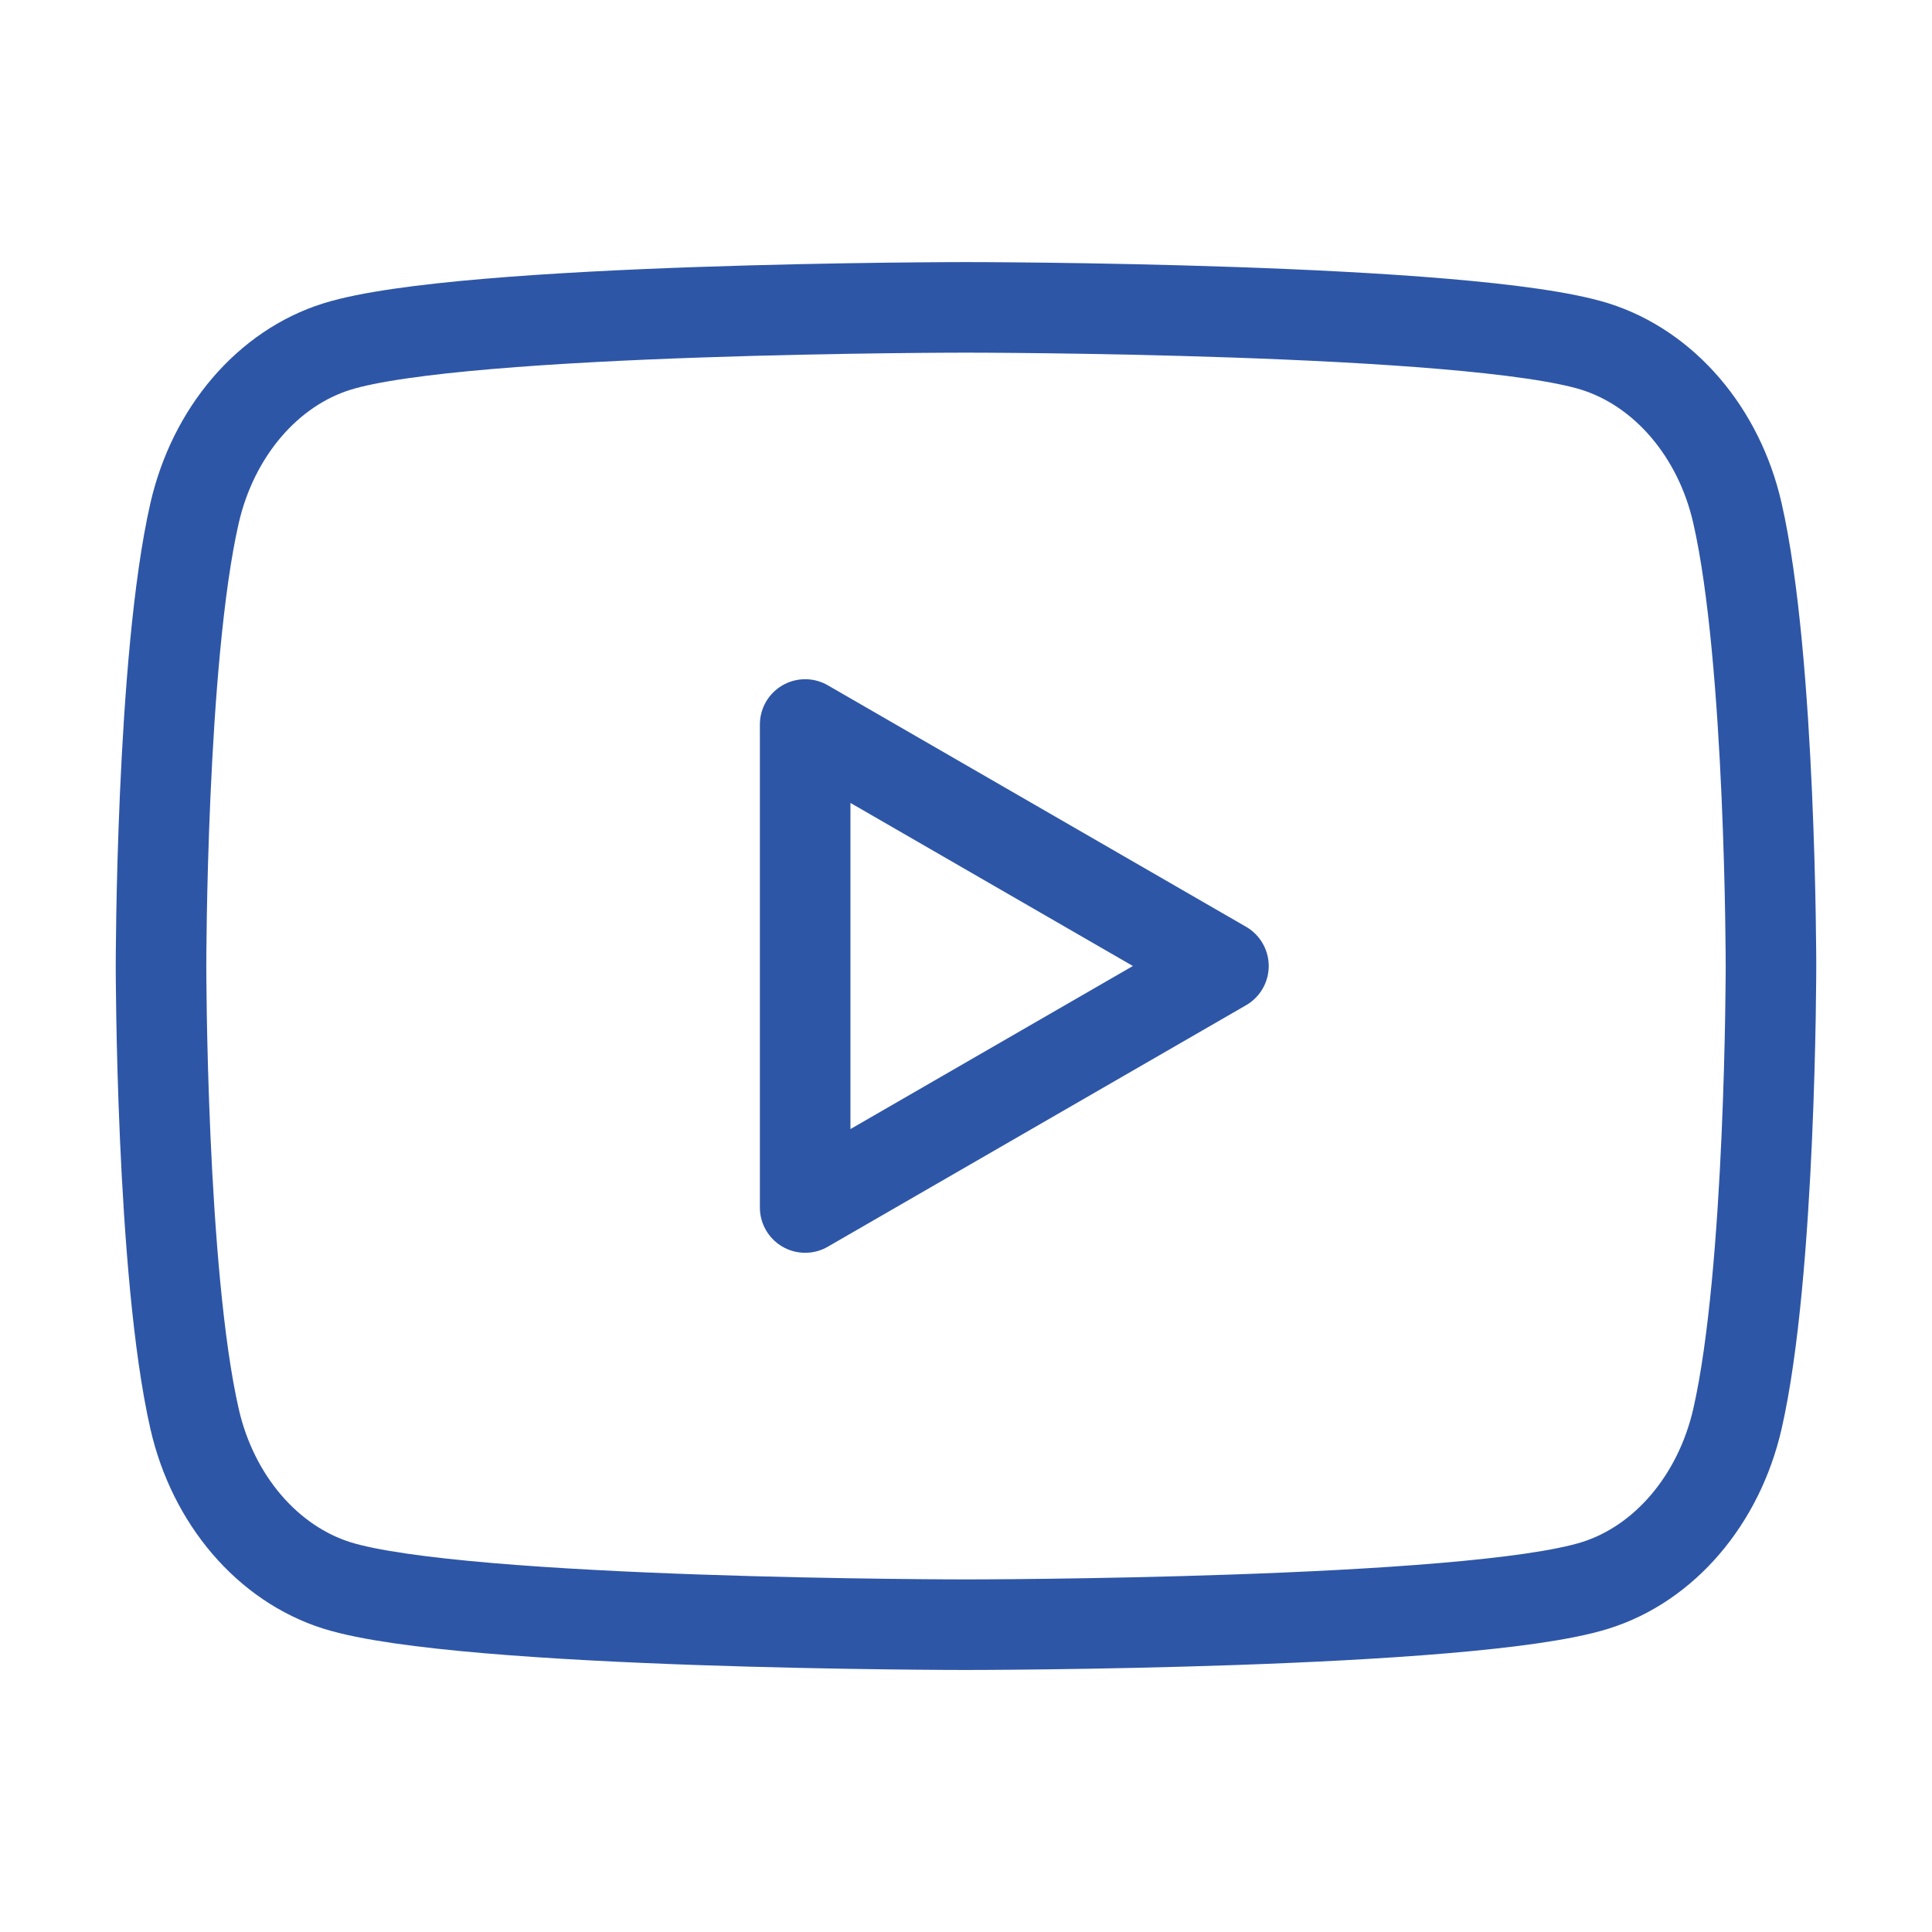 <svg width="32" height="32" viewBox="0 0 32 32" fill="none" xmlns="http://www.w3.org/2000/svg">
<g clip-path="url(#clip0_555_1160)">
<path fill-rule="evenodd" clip-rule="evenodd" d="M28.777 8.497C28.472 7.159 27.568 6.103 26.419 5.74C24.34 5.091 16 5.091 16 5.091C16 5.091 7.664 5.091 5.581 5.74C4.436 6.097 3.532 7.153 3.223 8.497C2.667 10.927 2.667 16 2.667 16C2.667 16 2.667 21.073 3.223 23.503C3.528 24.841 4.432 25.898 5.581 26.26C7.664 26.91 16 26.91 16 26.91C16 26.91 24.34 26.91 26.419 26.26C27.564 25.903 28.468 24.847 28.777 23.503C29.333 21.073 29.333 16 29.333 16C29.333 16 29.333 10.927 28.777 8.497Z" stroke="#2E56A7" stroke-width="1.5" stroke-linecap="round" stroke-linejoin="round"/>
<path fill-rule="evenodd" clip-rule="evenodd" d="M13.336 20L20.264 16L13.336 12V20Z" stroke="#2E56A7" stroke-width="1.5" stroke-linecap="round" stroke-linejoin="round"/>
</g>
<defs>
<clipPath id="clip0_555_1160">
<rect width="32" height="32" fill="white"/>
</clipPath>
</defs>
</svg>
